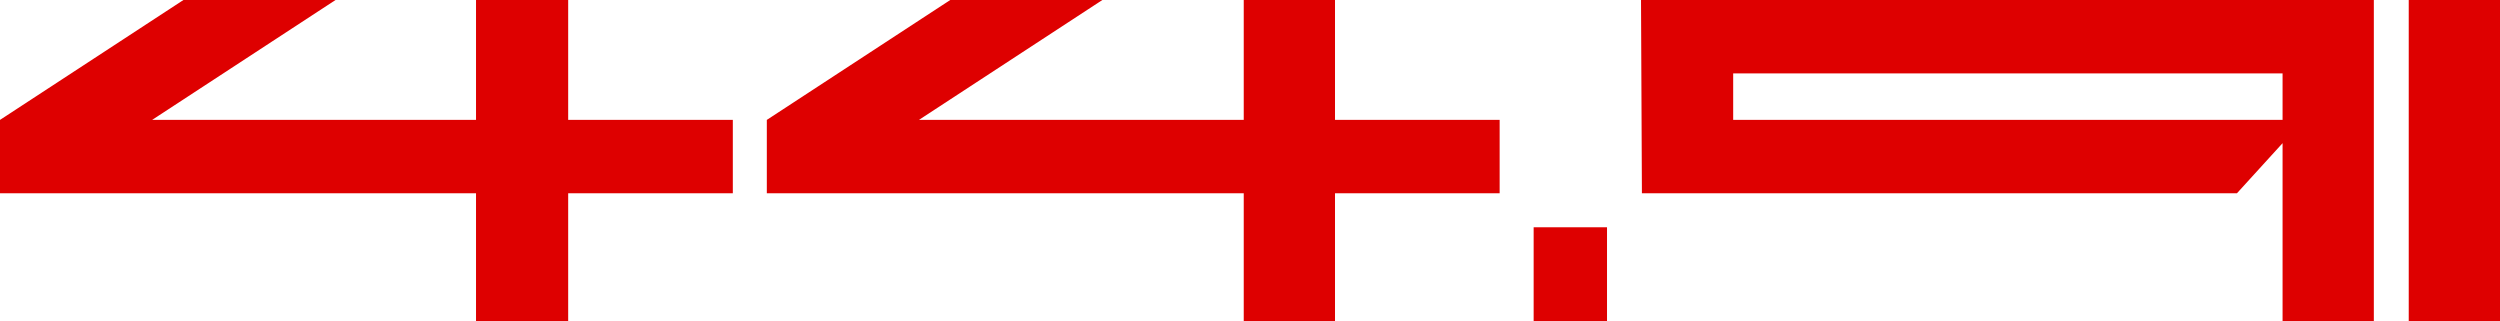 <?xml version="1.0" encoding="utf-8"?>
<!-- Generator: Adobe Illustrator 24.3.0, SVG Export Plug-In . SVG Version: 6.00 Build 0)  -->
<svg version="1.1" id="Layer_1" xmlns="http://www.w3.org/2000/svg" xmlns:xlink="http://www.w3.org/1999/xlink" x="0px" y="0px"
	 viewBox="0 0 279.4 35.9" style="enable-background:new 0 0 279.4 35.9;" xml:space="preserve">
<style type="text/css">
	.st0{fill:#DE0000;}
</style>
<g>
	<polygon class="st0" points="63.5,0 53.2,0 53.2,13.4 17,13.4 37.5,0 20.5,0 0,13.4 0,21.6 53.2,21.6 53.2,35.9 63.5,35.9 
		63.5,21.6 81.9,21.6 81.9,13.4 63.5,13.4 	"/>
	<polygon class="st0" points="149.2,0 139,0 139,13.4 102.7,13.4 123.2,0 106.2,0 85.7,13.4 85.7,21.6 139,21.6 139,35.9 
		149.2,35.9 149.2,21.6 167.6,21.6 167.6,13.4 149.2,13.4 	"/>
	<path class="st0" d="M183.5,21.6H250l5.1-5.6v20h10.2V0h-81.9L183.5,21.6L183.5,21.6z M193.7,8.2h61.4v5.2h-61.4L193.7,8.2
		L193.7,8.2z"/>
	<rect x="269.2" y="0" class="st0" width="10.2" height="35.9"/>
	<rect x="171.4" y="25.4" class="st0" width="8.2" height="10.5"/>
</g>
</svg>
